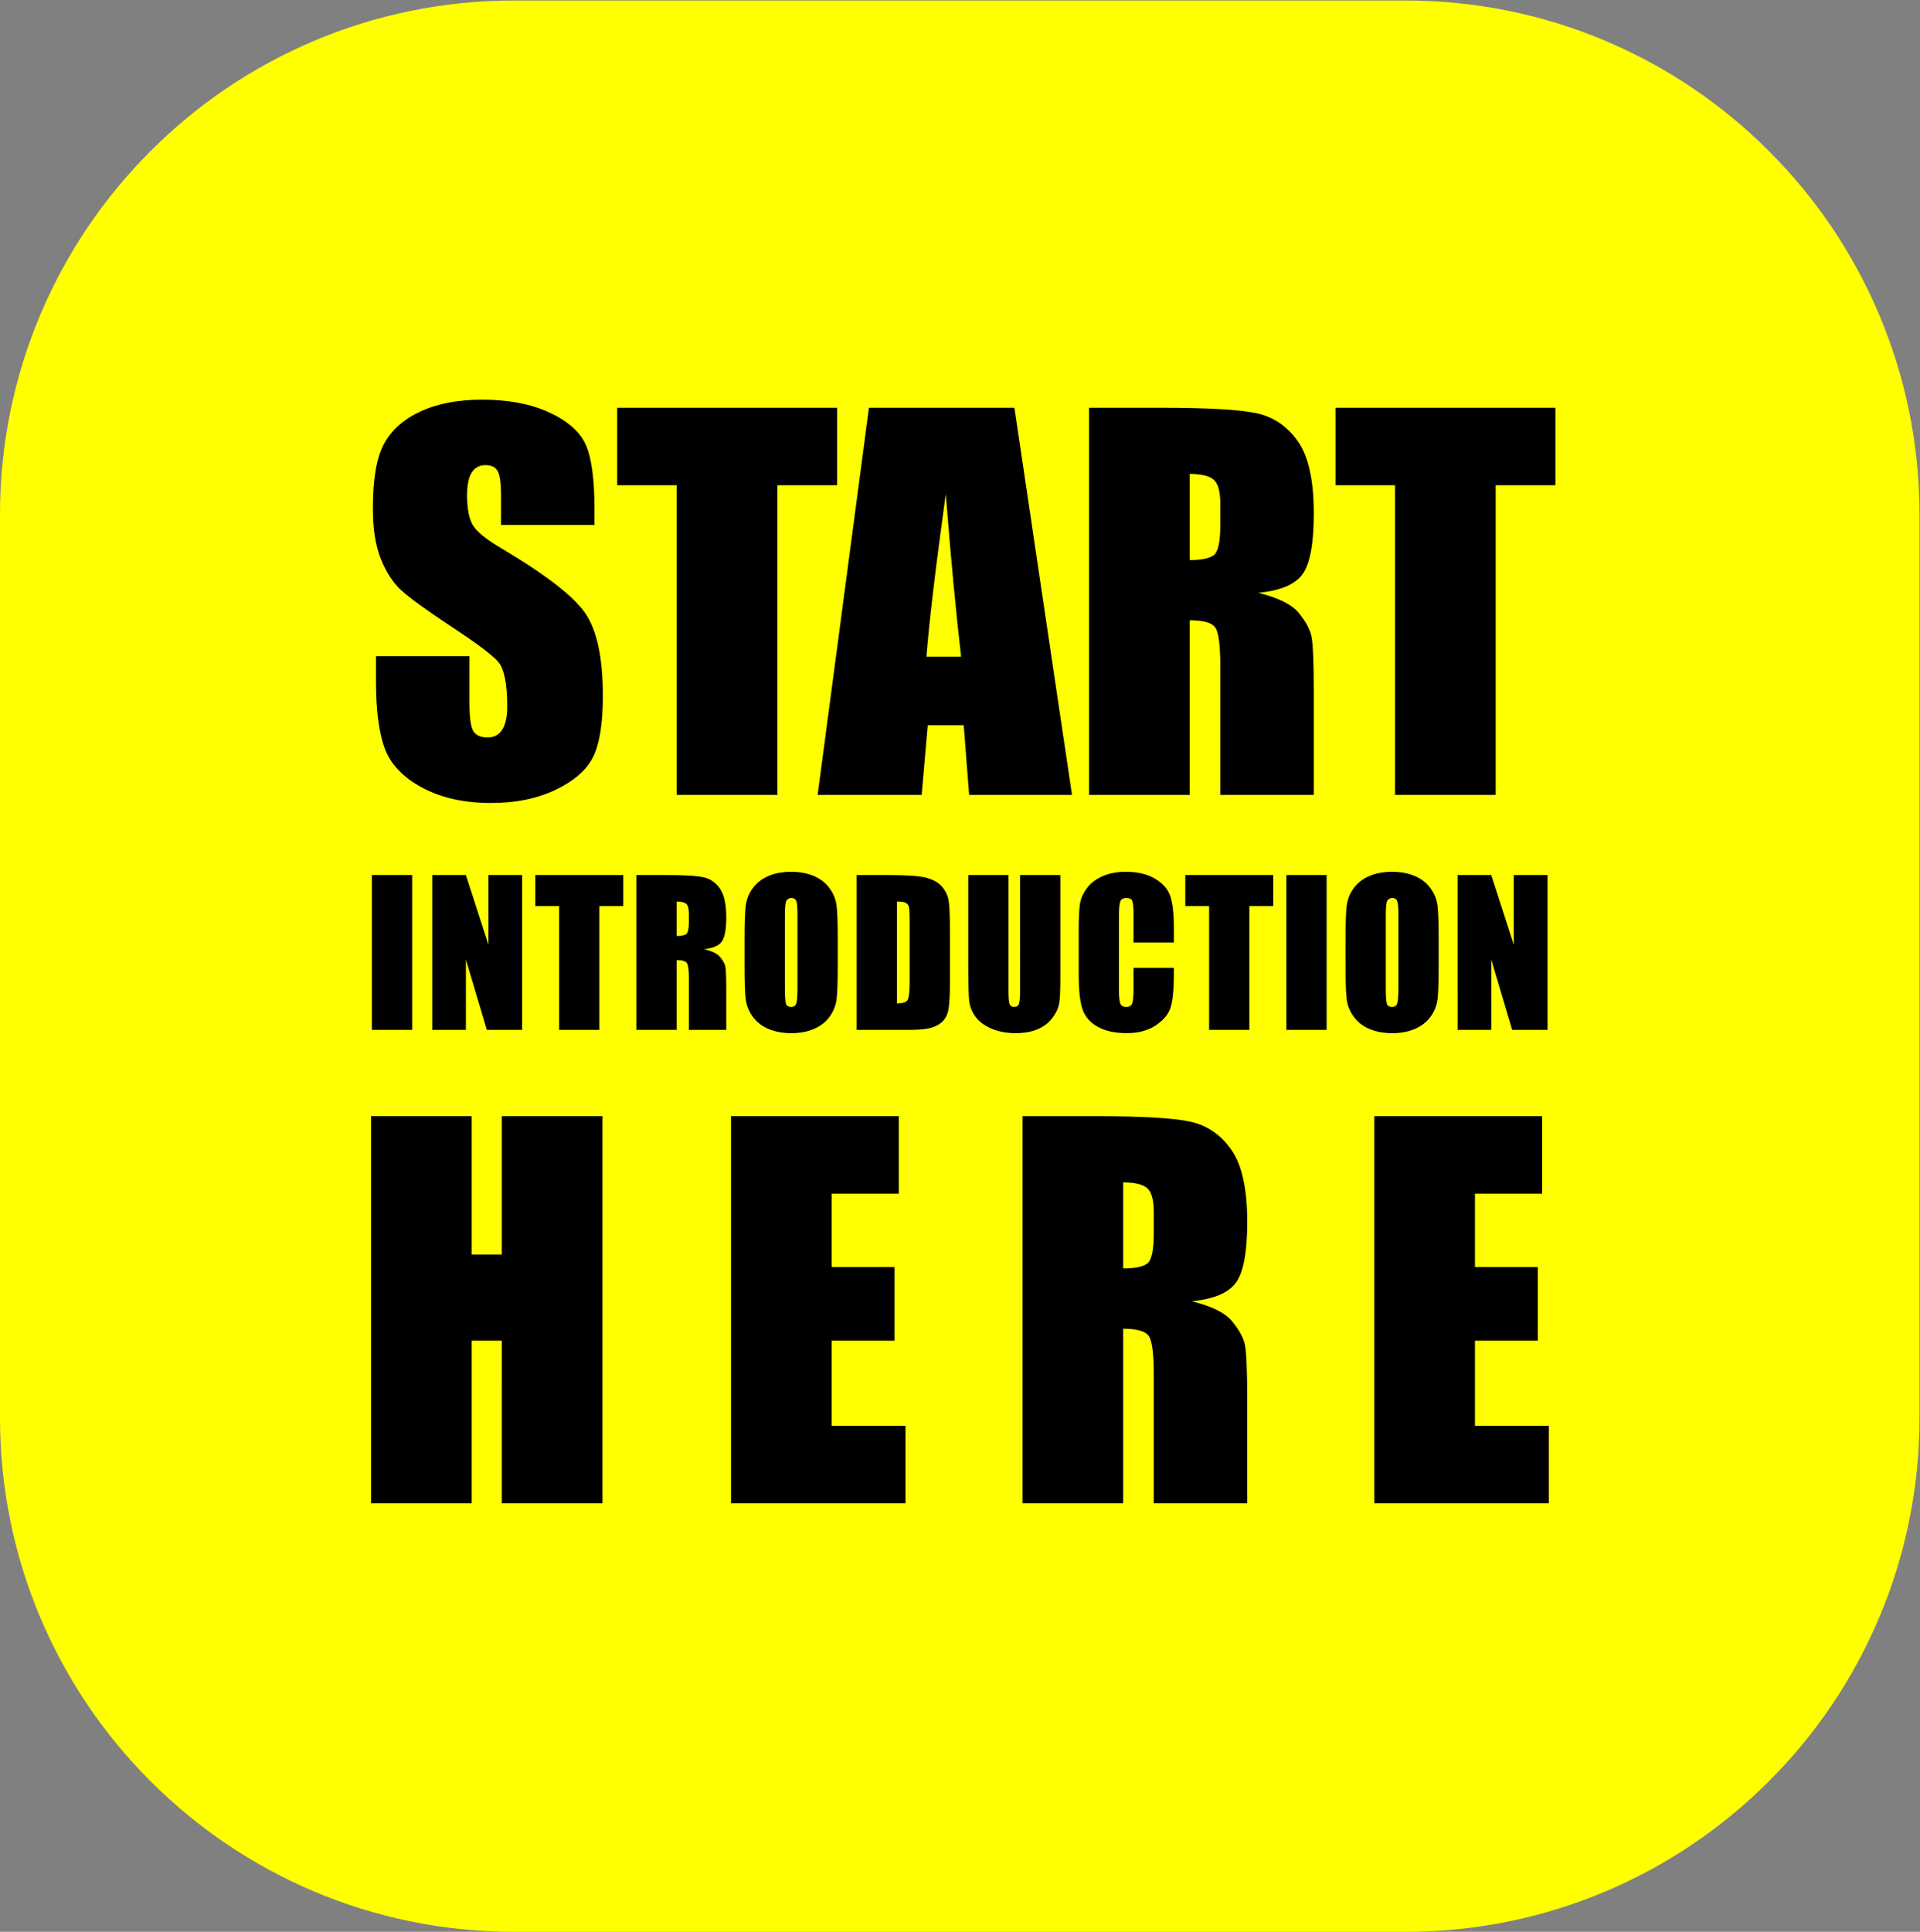 <?xml version="1.0" encoding="UTF-8" standalone="no"?>
<!-- Created with Inkscape (http://www.inkscape.org/) -->

<svg
   version="1.1"
   id="svg9"
   width="196.046"
   height="197.202"
   viewBox="0 0 196.046 197.202"
   xmlns="http://www.w3.org/2000/svg"
   xmlns:svg="http://www.w3.org/2000/svg">
  <rect x="0" y="0" width="196.046" height="197.202" fill="#808080" stroke="none"/>
  <defs
     id="defs13" />
  <g
     id="g17"
     transform="matrix(1.333,0,0,-1.333,-4.102,203.283)">
    <g
       id="g19"
       transform="scale(0.1)">
      <path
         d="m 424.465,1514.62 c -211.91,0 -383.699,-171.79 -383.699,-383.7 V 439.301 c 0,-211.91 171.789,-383.699 383.699,-383.699 h 682.945 c 211.91,0 383.7,171.789 383.7,383.699 v 691.619 c 0,211.91 -171.79,383.7 -383.7,383.7 H 424.465"
         style="fill:#ffff00;fill-opacity:1;fill-rule:nonzero;stroke:none"
         id="path21" />
      <path
         d="m 424.465,1514.62 c -211.91,0 -383.699,-171.79 -383.699,-383.7 V 439.301 c 0,-211.91 171.789,-383.699 383.699,-383.699 h 682.945 c 211.91,0 383.7,171.789 383.7,383.699 v 691.619 c 0,211.91 -171.79,383.7 -383.7,383.7 z"
         style="fill:none;stroke:#ffff00;stroke-width:20;stroke-linecap:butt;stroke-linejoin:miter;stroke-miterlimit:4;stroke-dasharray:none;stroke-opacity:1"
         id="path23" />
      <path
         d="M 415.176,670.246 V 564.227 H 392.105 V 670.246 H 315.02 V 373.801 h 77.085 v 124.508 h 23.071 V 373.801 h 77.09 V 670.246 Z M 590.711,373.801 h 133.664 v 59.32 h -56.578 v 65.188 h 48.156 v 56.398 h -48.156 v 56.215 h 51.453 v 59.324 H 590.711 Z m 223.32,0 h 77.086 v 133.668 c 10.621,0 17.184,-1.899 19.688,-5.68 2.5,-3.789 3.75,-13.609 3.75,-29.48 v -98.508 h 71.597 v 78.179 c 0,23.93 -0.64,38.551 -1.925,43.86 -1.282,5.308 -4.547,11.14 -9.793,17.48 -5.25,6.352 -15.504,11.418 -30.762,15.2 16.844,1.589 28.133,6.347 33.875,14.285 5.734,7.933 8.605,23.437 8.605,46.508 0,25.269 -4.062,43.671 -12.179,55.207 -8.118,11.535 -18.618,18.707 -31.493,21.515 -12.878,2.805 -37.507,4.211 -73.882,4.211 h -54.567 z m 95.489,241.332 c 3.359,-2.93 5.035,-9.098 5.035,-18.496 V 580.34 c 0,-13.063 -1.739,-20.781 -5.215,-23.16 -3.481,-2.383 -9.555,-3.571 -18.223,-3.571 v 65.918 c 8.91,0 15.043,-1.464 18.403,-4.394 z M 1083.5,373.801 h 133.66 v 59.32 h -56.58 v 65.188 h 48.16 v 56.398 h -48.16 v 56.215 h 51.46 v 59.324 H 1083.5 V 373.801"
         style="fill:#000000;fill-opacity:1;fill-rule:nonzero;stroke:none"
         id="path25" />
      <path
         d="M 315.66,854.879 V 736.297 h 30.832 v 118.582 z m 89.278,0 v -53.395 l -17.286,53.395 H 361.871 V 736.297 h 25.781 v 53.906 l 16.039,-53.906 h 27.028 v 118.582 z m 35.886,0 v -23.731 h 18.239 v -94.851 h 30.835 v 94.851 h 18.309 v 23.731 z m 77.414,-118.582 h 30.836 v 53.469 c 4.246,0 6.871,-0.758 7.871,-2.27 1,-1.516 1.504,-5.445 1.504,-11.793 v -39.406 h 28.637 v 31.277 c 0,9.567 -0.258,15.414 -0.77,17.539 -0.511,2.125 -1.82,4.457 -3.918,6.996 -2.097,2.539 -6.203,4.567 -12.304,6.079 6.738,0.632 11.254,2.539 13.551,5.714 2.293,3.172 3.441,9.375 3.441,18.602 0,10.109 -1.625,17.469 -4.871,22.082 -3.246,4.613 -7.445,7.484 -12.598,8.605 -5.152,1.125 -15.004,1.688 -29.551,1.688 h -21.828 z m 38.196,96.535 c 1.343,-1.172 2.015,-3.641 2.015,-7.398 v -6.52 c 0,-5.223 -0.695,-8.312 -2.09,-9.266 -1.39,-0.949 -3.82,-1.425 -7.285,-1.425 v 26.367 c 3.563,0 6.016,-0.586 7.36,-1.758 z m 116.05,-27.102 c 0,12.208 -0.293,20.754 -0.879,25.637 -0.585,4.883 -2.417,9.399 -5.496,13.547 -3.074,4.152 -7.14,7.266 -12.191,9.34 -5.055,2.074 -10.758,3.113 -17.102,3.113 -6.691,0 -12.55,-1.097 -17.582,-3.297 -5.027,-2.195 -9.019,-5.343 -11.972,-9.449 -2.957,-4.098 -4.711,-8.629 -5.274,-13.586 -0.562,-4.953 -0.843,-13.39 -0.843,-25.305 v -20.285 c 0,-12.211 0.293,-20.754 0.878,-25.636 0.586,-4.883 2.418,-9.399 5.497,-13.551 3.074,-4.149 7.14,-7.262 12.195,-9.336 5.051,-2.074 10.754,-3.113 17.101,-3.113 6.688,0 12.547,1.097 17.579,3.296 5.027,2.196 9.019,5.344 11.972,9.446 2.953,4.101 4.711,8.633 5.274,13.59 0.562,4.953 0.843,13.386 0.843,25.304 z m -30.836,-35.816 c 0,-6.98 -0.293,-11.398 -0.878,-13.254 -0.586,-1.855 -1.93,-2.785 -4.028,-2.785 -2.051,0 -3.359,0.809 -3.918,2.418 -0.562,1.613 -0.844,5.859 -0.844,12.742 v 55.375 c 0,6.102 0.426,9.778 1.282,11.024 0.855,1.242 2.09,1.867 3.699,1.867 1.902,0 3.16,-0.77 3.773,-2.309 0.61,-1.539 0.914,-5.066 0.914,-10.582 z m 45.332,-33.617 h 38.895 c 7.371,0 12.891,0.402 16.551,1.211 3.664,0.805 6.738,2.219 9.23,4.246 2.489,2.027 4.235,4.836 5.235,8.426 1,3.586 1.504,10.703 1.504,21.347 v 41.528 c 0,11.23 -0.344,18.761 -1.028,22.597 -0.683,3.832 -2.39,7.313 -5.125,10.438 -2.734,3.125 -6.726,5.367 -11.976,6.738 -5.25,1.363 -15.321,2.051 -30.211,2.051 H 686.98 Z m 37.723,97.23 c 1.219,-0.707 2,-1.82 2.344,-3.332 0.34,-1.515 0.512,-4.957 0.512,-10.328 v -46.07 c 0,-7.91 -0.512,-12.758 -1.539,-14.535 -1.024,-1.785 -3.758,-2.676 -8.204,-2.676 v 78.004 c 3.372,0 5.664,-0.356 6.887,-1.063 z m 87.445,21.352 V 767.5 c 0,-5.91 -0.281,-9.656 -0.839,-11.242 -0.563,-1.59 -1.821,-2.383 -3.774,-2.383 -1.711,0 -2.844,0.723 -3.406,2.16 -0.559,1.442 -0.84,4.75 -0.84,9.926 v 88.918 h -30.836 v -70.168 c 0,-13.379 0.242,-22.156 0.735,-26.328 0.484,-4.176 2.074,-8.145 4.757,-11.903 2.688,-3.761 6.739,-6.812 12.16,-9.156 5.418,-2.344 11.668,-3.515 18.75,-3.515 6.395,0 11.95,0.988 16.661,2.964 4.714,1.981 8.507,4.883 11.39,8.715 2.879,3.836 4.614,7.571 5.199,11.207 0.586,3.637 0.879,9.95 0.879,18.934 v 79.25 z m 117.774,-40.371 c 0,11.066 -0.93,19.222 -2.785,24.465 -1.856,5.242 -5.739,9.617 -11.645,13.129 -5.906,3.511 -13.402,5.265 -22.484,5.265 -6.692,0 -12.61,-1.137 -17.762,-3.406 -5.152,-2.27 -9.18,-5.383 -12.086,-9.34 -2.906,-3.953 -4.648,-8.066 -5.234,-12.34 -0.586,-4.273 -0.879,-10.679 -0.879,-19.226 V 778.41 c 0,-11.621 0.949,-20.32 2.855,-26.109 1.903,-5.785 5.786,-10.317 11.645,-13.586 5.859,-3.27 13.305,-4.906 22.34,-4.906 8.687,0 16.004,1.929 21.933,5.793 5.934,3.863 9.766,8.363 11.5,13.496 1.735,5.136 2.602,13.84 2.602,26.113 v 4.621 H 899.086 V 768.93 c 0,-6.512 -0.356,-10.649 -1.063,-12.41 -0.707,-1.762 -2.21,-2.645 -4.503,-2.645 -2.391,0 -3.93,0.879 -4.614,2.637 -0.683,1.758 -1.027,5.519 -1.027,11.281 v 55.078 c 0,6.004 0.344,9.91 1.027,11.719 0.684,1.805 2.293,2.711 4.832,2.711 2.246,0 3.7,-0.746 4.36,-2.231 0.66,-1.488 0.988,-5.226 0.988,-11.218 v -20.61 h 30.836 z m 8.785,40.371 v -23.731 h 18.238 v -94.851 h 30.832 v 94.851 h 18.313 v 23.731 z m 77.413,0 V 736.297 h 30.84 v 118.582 z m 116.67,-49.149 c 0,12.208 -0.29,20.754 -0.88,25.637 -0.58,4.883 -2.41,9.399 -5.49,13.547 -3.08,4.152 -7.14,7.266 -12.19,9.34 -5.06,2.074 -10.76,3.113 -17.11,3.113 -6.69,0 -12.55,-1.097 -17.57,-3.297 -5.03,-2.195 -9.03,-5.343 -11.98,-9.449 -2.95,-4.098 -4.71,-8.629 -5.27,-13.586 -0.56,-4.953 -0.84,-13.39 -0.84,-25.305 v -20.285 c 0,-12.211 0.29,-20.754 0.87,-25.636 0.59,-4.883 2.42,-9.399 5.5,-13.551 3.07,-4.149 7.14,-7.262 12.19,-9.336 5.06,-2.074 10.76,-3.113 17.1,-3.113 6.69,0 12.55,1.097 17.58,3.296 5.03,2.196 9.02,5.344 11.98,9.446 2.95,4.101 4.71,8.633 5.27,13.59 0.56,4.953 0.84,13.386 0.84,25.304 z m -30.83,-35.816 c 0,-6.98 -0.29,-11.398 -0.88,-13.254 -0.59,-1.855 -1.93,-2.785 -4.03,-2.785 -2.05,0 -3.36,0.809 -3.92,2.418 -0.56,1.613 -0.84,5.859 -0.84,12.742 v 55.375 c 0,6.102 0.43,9.778 1.28,11.024 0.86,1.242 2.09,1.867 3.7,1.867 1.9,0 3.16,-0.77 3.77,-2.309 0.61,-1.539 0.92,-5.066 0.92,-10.582 z m 88.4,84.965 v -53.395 l -17.29,53.395 h -25.78 V 736.297 h 25.78 v 53.906 l 16.04,-53.906 h 27.03 v 118.582 h -25.78"
         style="fill:#000000;fill-opacity:1;fill-rule:nonzero;stroke:none"
         id="path27" />
      <path
         d="m 486.152,1134.74 c 0,23.56 -2.289,40.26 -6.867,50.08 -4.578,9.83 -13.918,17.98 -28.015,24.45 -14.098,6.46 -31.161,9.7 -51.18,9.7 -18.309,0 -33.938,-2.96 -46.875,-8.88 -12.938,-5.92 -22.309,-14.13 -28.106,-24.63 -5.8,-10.5 -8.699,-27.1 -8.699,-49.8 0,-15.75 2.043,-28.69 6.137,-38.82 4.09,-10.13 9.246,-18.07 15.473,-23.8 6.222,-5.74 18.918,-14.96 38.085,-27.65 19.165,-12.58 31.188,-21.55 36.071,-26.92 4.762,-5.37 7.14,-16.79 7.14,-34.24 0,-7.937 -1.253,-13.917 -3.753,-17.945 -2.504,-4.027 -6.317,-6.043 -11.442,-6.043 -5.129,0 -8.699,1.586 -10.715,4.762 -2.011,3.172 -3.019,10.312 -3.019,21.426 v 36.07 h -71.594 v -19.41 c 0,-22.219 2.258,-39.367 6.773,-51.453 4.516,-12.082 14.071,-22.035 28.657,-29.848 14.586,-7.809 32.195,-11.715 52.828,-11.715 18.797,0 35.273,3.387 49.437,10.16 14.16,6.778 23.711,15.168 28.657,25.176 4.945,10.012 7.414,25.574 7.414,46.695 0,29.055 -4.457,50.105 -13.368,63.165 -8.91,13.07 -30.523,29.78 -64.836,50.15 -11.968,7.07 -19.23,13.11 -21.785,18.12 -2.679,5.01 -4.015,12.46 -4.015,22.35 0,7.7 1.191,13.44 3.57,17.23 2.383,3.79 5.891,5.68 10.531,5.68 4.27,0 7.324,-1.41 9.153,-4.21 1.832,-2.81 2.75,-9.34 2.75,-19.59 v -21.98 h 71.593 z m 17.395,78.01 v -59.33 h 45.594 V 916.297 h 77.086 v 237.123 h 45.777 v 59.33 z m 192.855,0 -39.324,-296.453 h 79.699 l 4.633,53.285 h 27.574 l 4.141,-53.285 h 78.777 L 807.82,1212.75 Z m 44.028,-190.62 c 2.008,26.25 6.941,67.75 14.793,124.51 3.925,-49.43 7.84,-90.93 11.742,-124.51 z M 864.996,916.297 h 77.09 v 133.663 c 10.617,0 17.18,-1.89 19.68,-5.67 2.504,-3.79 3.754,-13.61 3.754,-29.48 v -98.513 h 71.6 v 78.187 c 0,23.926 -0.65,38.546 -1.93,43.856 -1.28,5.31 -4.55,11.14 -9.79,17.48 -5.25,6.35 -15.51,11.42 -30.763,15.2 16.843,1.59 28.133,6.35 33.873,14.28 5.74,7.94 8.61,23.44 8.61,46.51 0,25.27 -4.06,43.67 -12.18,55.21 -8.12,11.53 -18.62,18.71 -31.495,21.52 -12.882,2.8 -37.507,4.21 -73.882,4.21 h -54.567 z m 95.488,241.333 c 3.36,-2.93 5.036,-9.09 5.036,-18.49 v -16.3 c 0,-13.06 -1.739,-20.78 -5.215,-23.16 -3.481,-2.38 -9.555,-3.57 -18.219,-3.57 v 65.92 c 8.906,0 15.043,-1.47 18.398,-4.4 z m 93.296,55.12 v -59.33 h 45.59 V 916.297 h 77.09 v 237.123 h 45.77 v 59.33 h -168.45"
         style="fill:#000000;fill-opacity:1;fill-rule:nonzero;stroke:none"
         id="path29" />
    </g>
  </g>
</svg>
